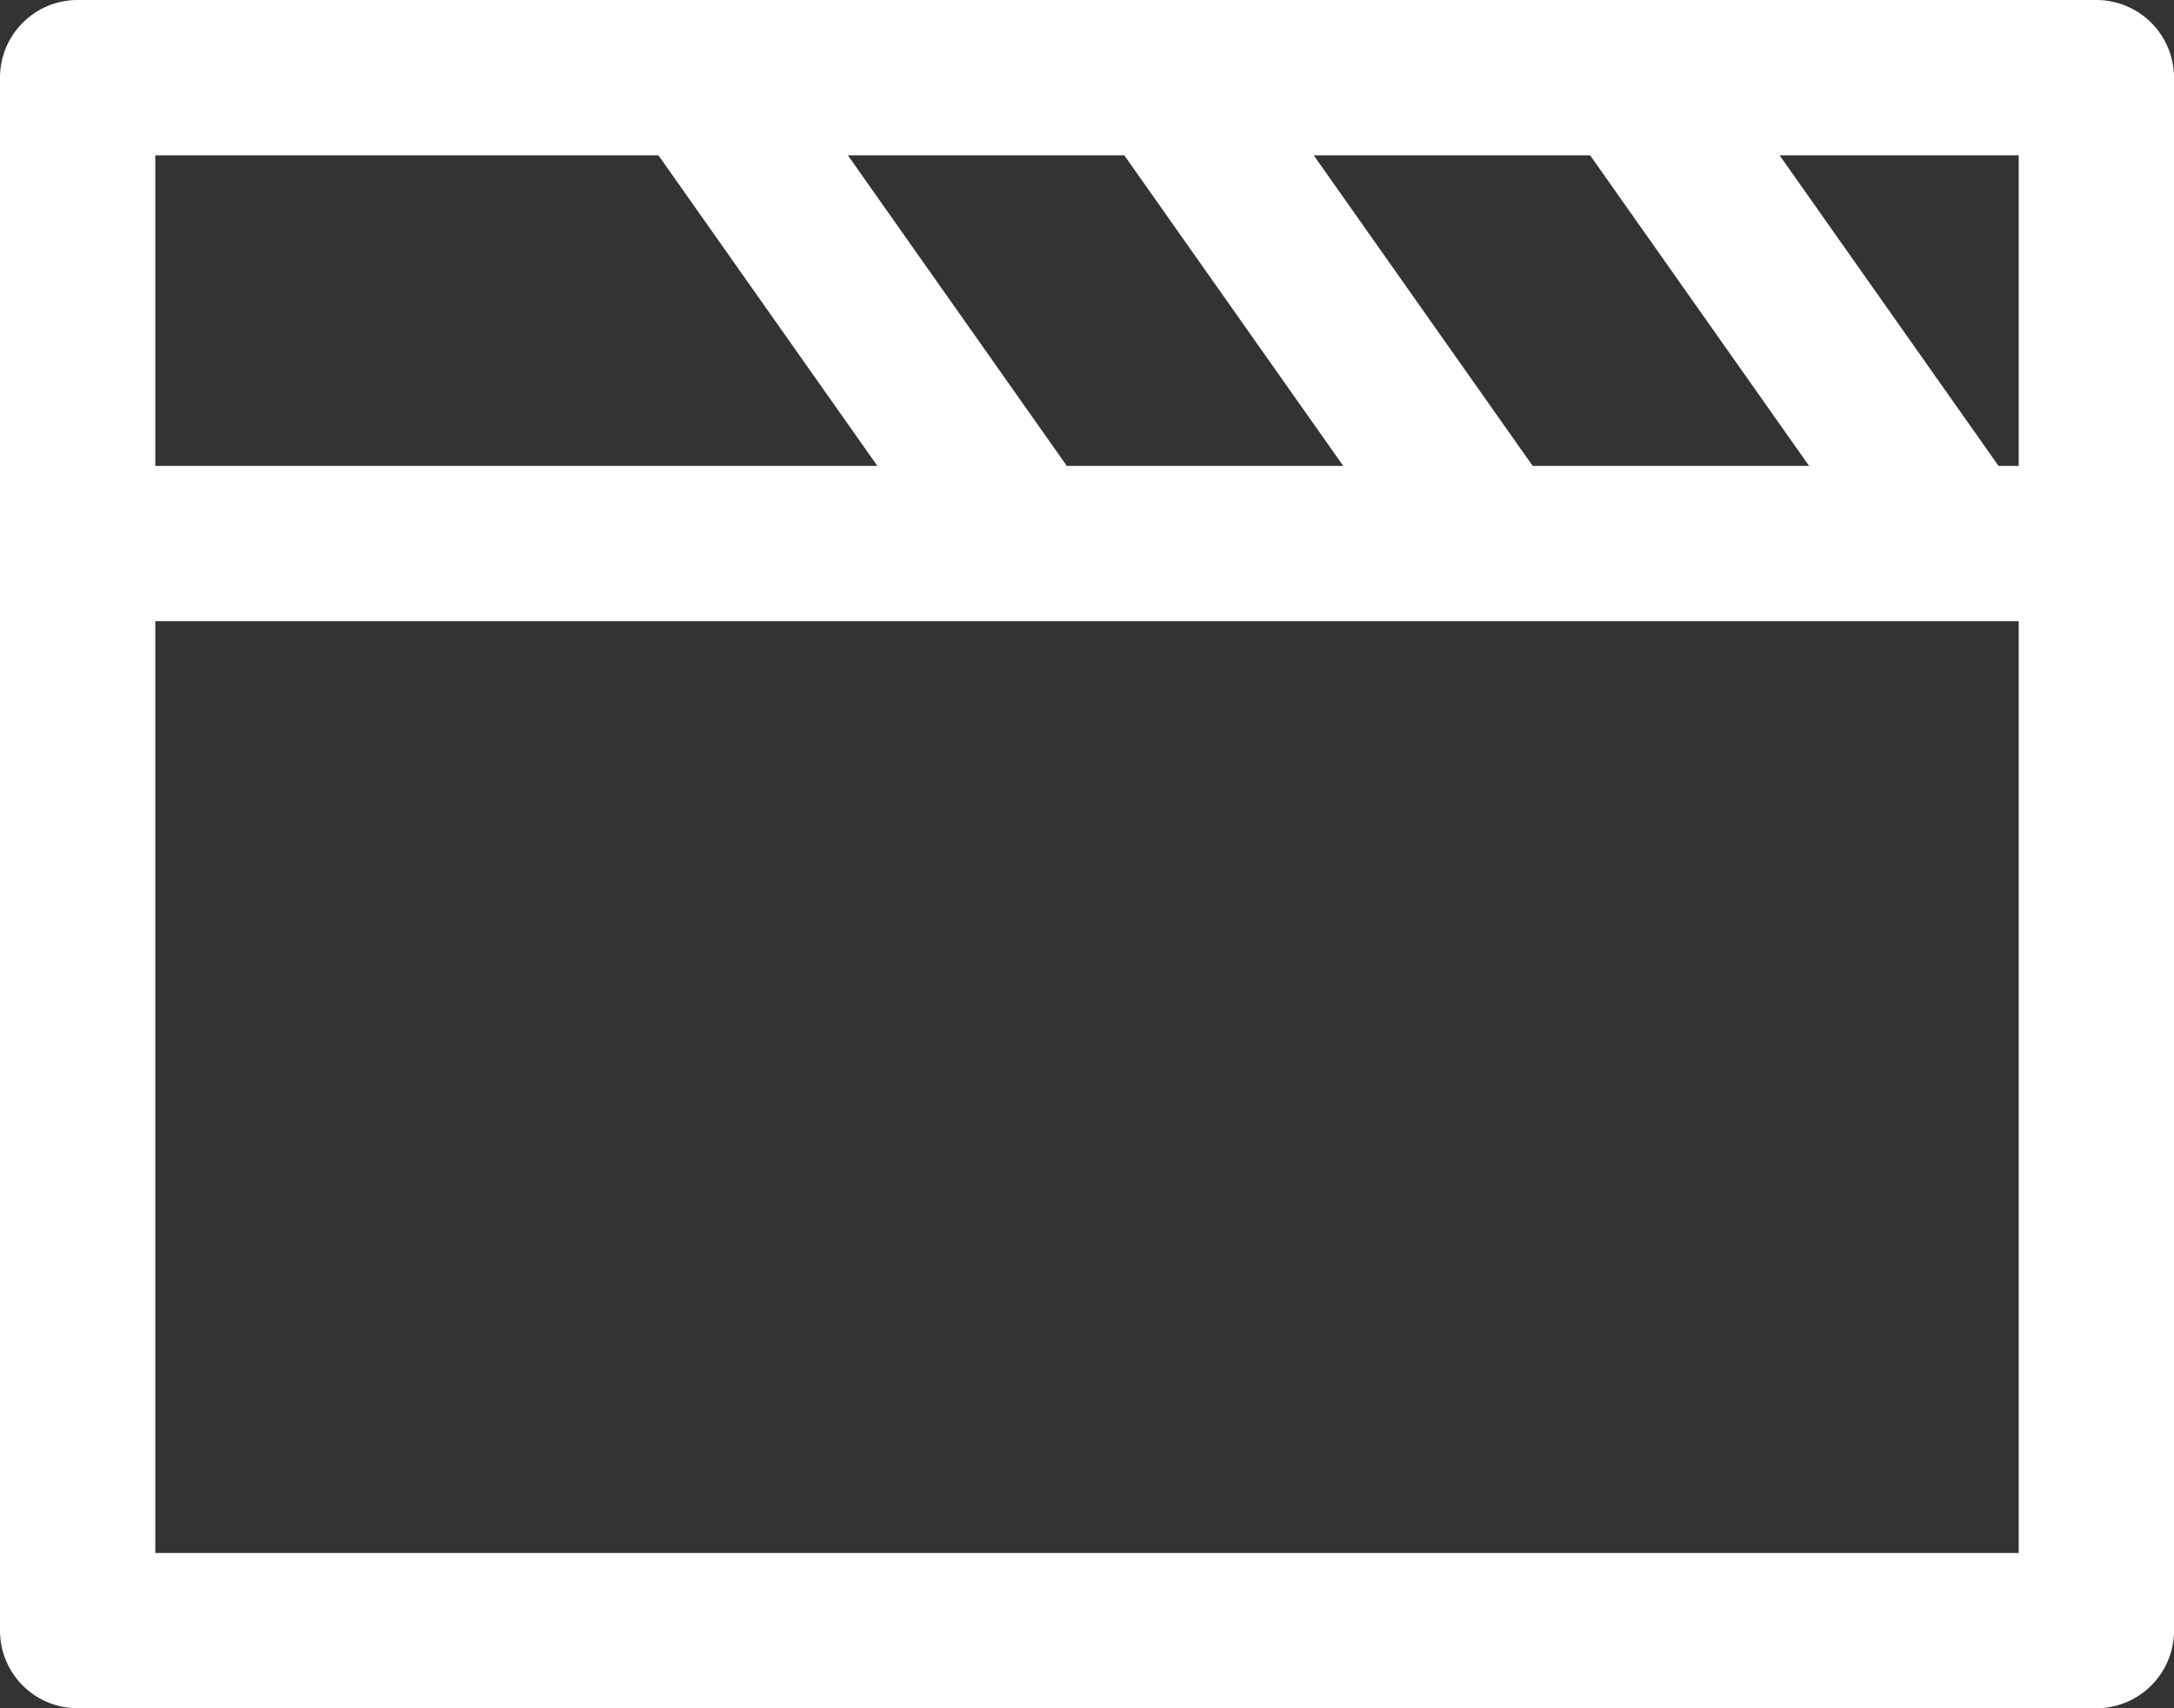 <?xml version="1.0" encoding="UTF-8"?> <svg xmlns="http://www.w3.org/2000/svg" id="Layer_1" data-name="Layer 1" viewBox="0 0 14 11"><rect x="0" y="0" width="14" height="11" fill="#333333" stroke="none"/><defs><style>.cls-1{fill:#fff;}</style></defs><path class="cls-1" d="M13.5,0H.5A.5.5,0,0,0,0,.5v10a.5.5,0,0,0,.5.5h13a.5.5,0,0,0,.5-.5V.5A.5.5,0,0,0,13.5,0ZM13,3h-.13L11.46,1H13ZM6.87,3,5.46,1H7.24L8.65,3Zm3,0L8.46,1h1.78l1.41,2ZM4.24,1,5.65,3H1V1ZM1,10V4H13v6Z"></path></svg> 